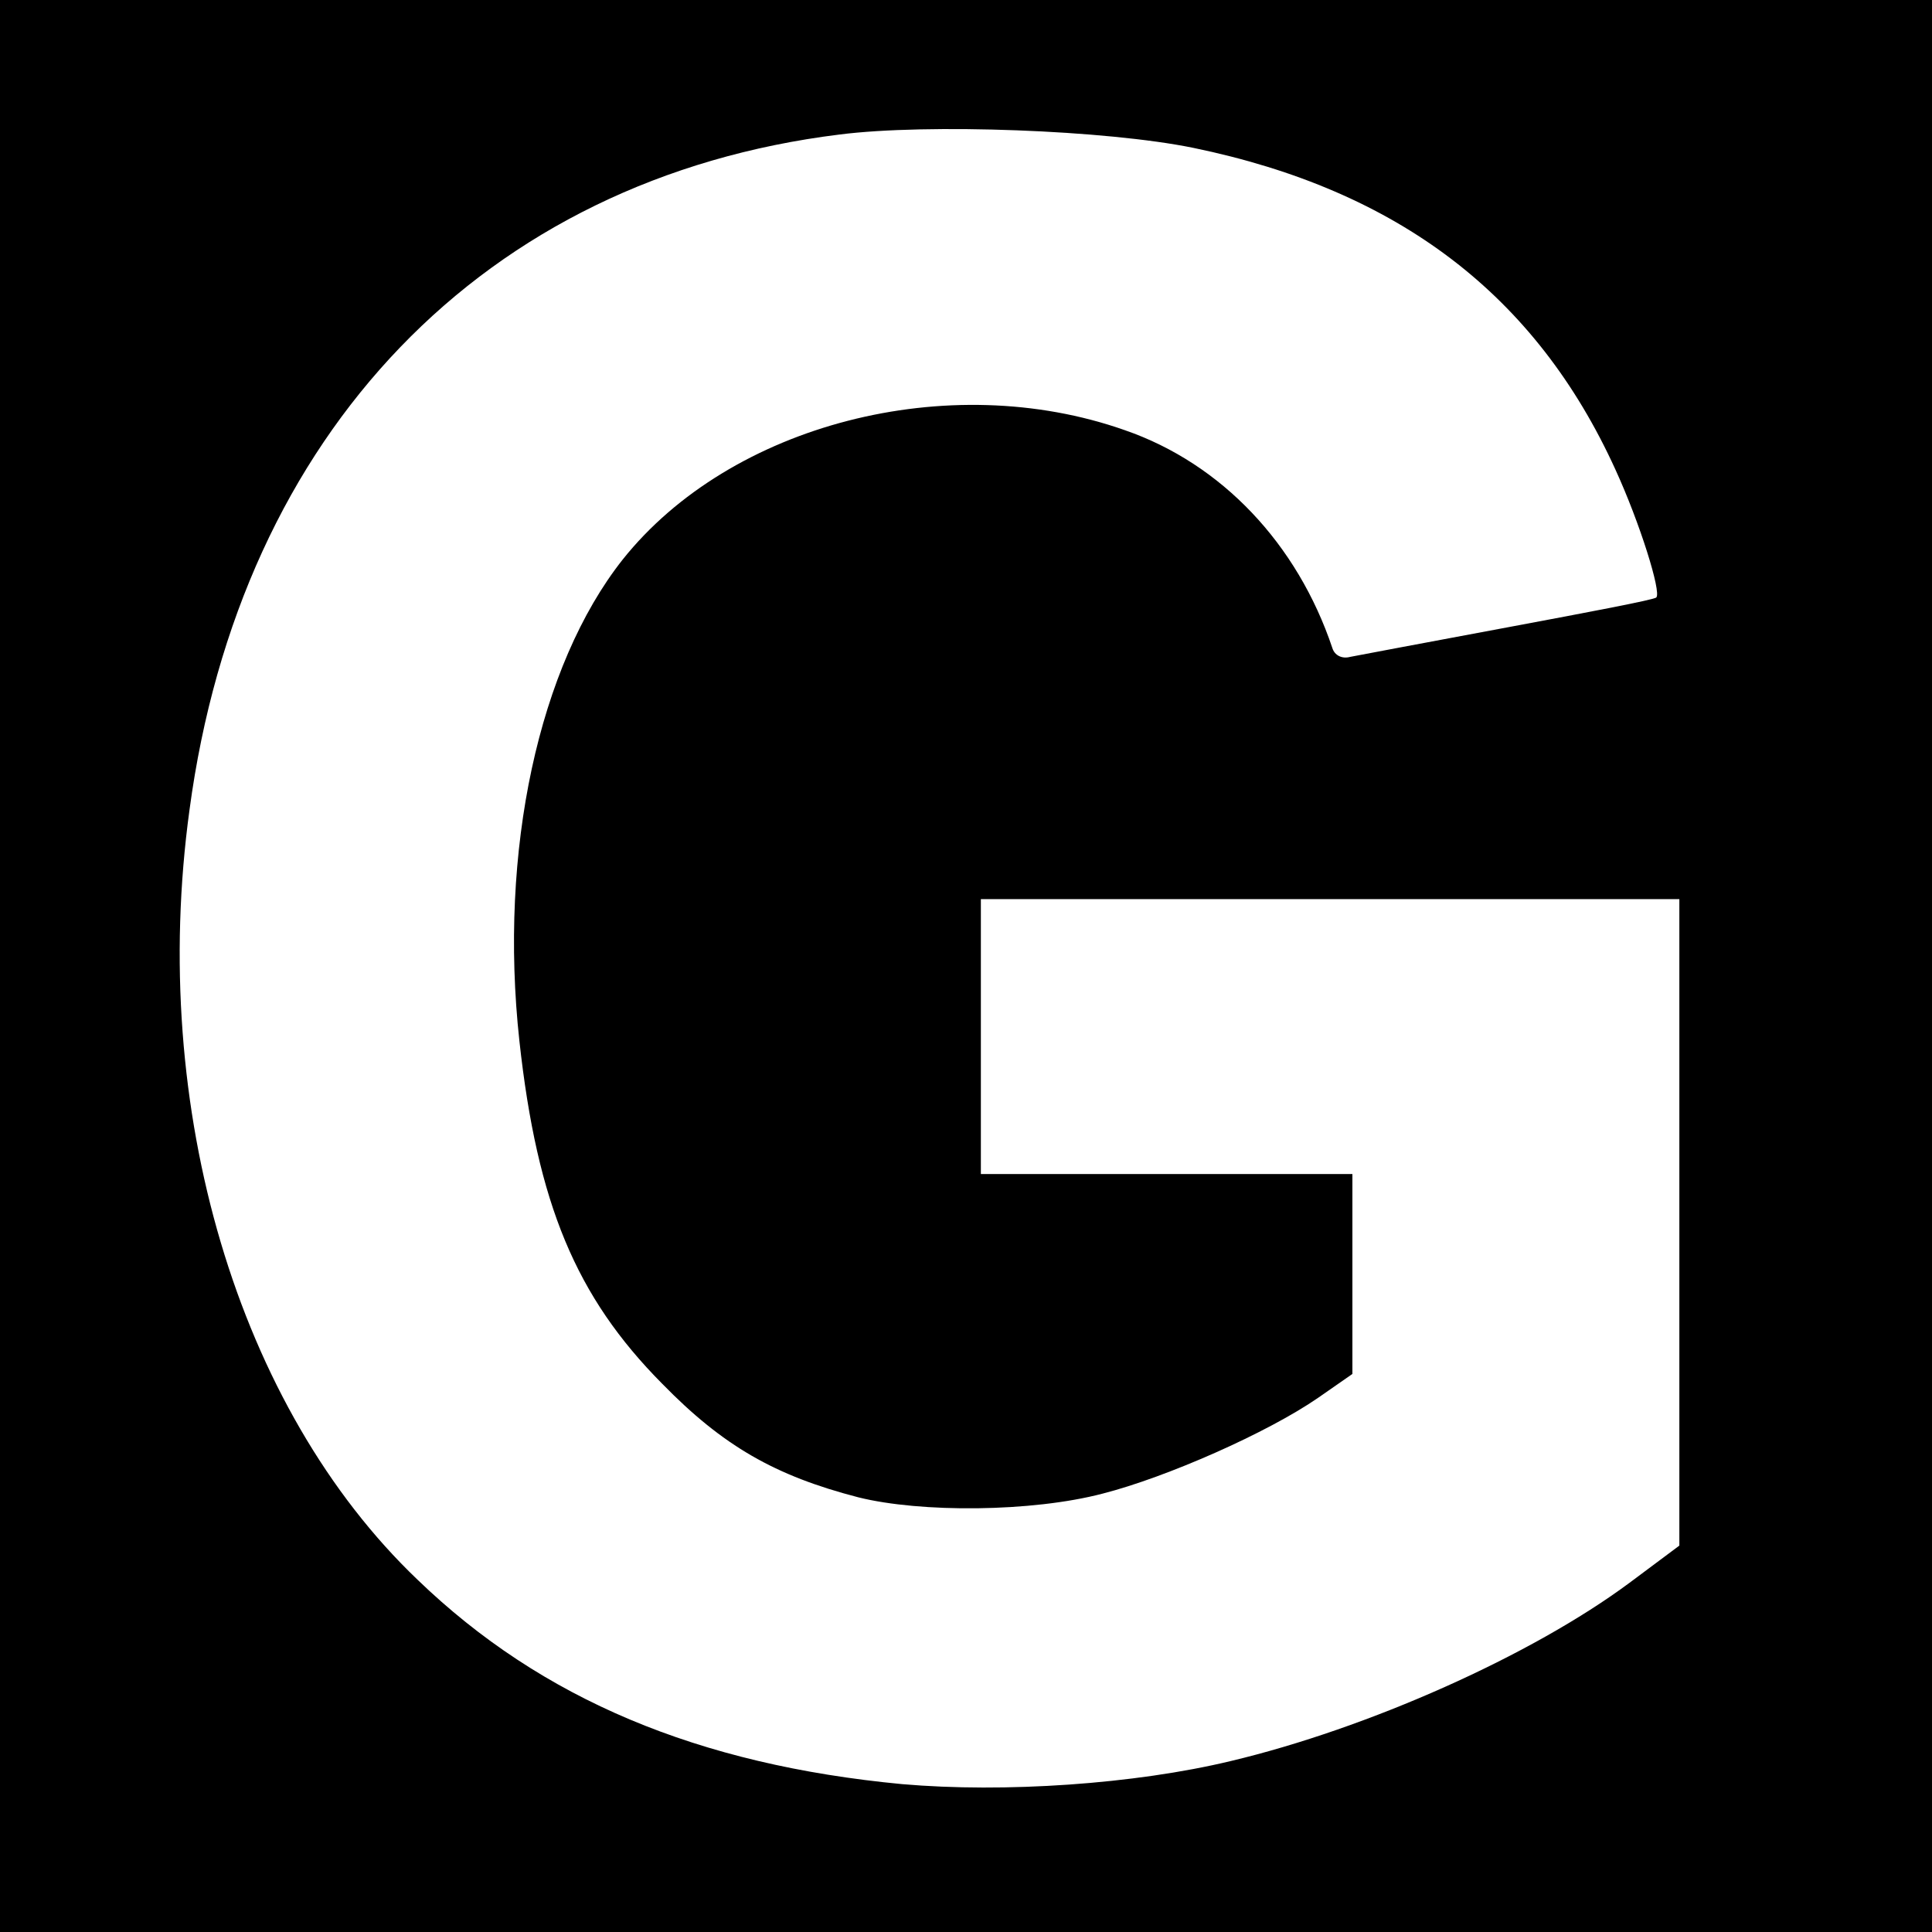 <?xml version="1.0" standalone="no"?>
<!DOCTYPE svg PUBLIC "-//W3C//DTD SVG 20010904//EN"
 "http://www.w3.org/TR/2001/REC-SVG-20010904/DTD/svg10.dtd">
<svg version="1.0" xmlns="http://www.w3.org/2000/svg"
 width="260pt" height="260pt" viewBox="0 0 260 260"
 preserveAspectRatio="xMidYMid meet">
<g transform="translate(0,260) scale(0.1,-0.1)"
fill="#000000" stroke="none">
<path d="M0 1300 l0 -1300 1300 0 1300 0 0 1300 0 1300 -1300 0 -1300 0 0
-1300z m1606 1101 c276 -57 461 -198 568 -433 33 -72 62 -165 55 -172 -2 -3
-92 -20 -199 -40 -107 -20 -203 -38 -213 -40 -11 -3 -21 2 -24 12 -47 140
-149 248 -279 293 -238 84 -531 8 -676 -174 -113 -143 -167 -392 -139 -648 24
-219 76 -344 192 -461 82 -84 152 -124 264 -153 84 -21 234 -20 329 5 86 22
222 82 290 129 l46 32 0 134 0 135 -250 0 -250 0 0 185 0 185 470 0 470 0 0
-435 0 -435 -67 -50 c-132 -98 -352 -196 -537 -240 -129 -31 -304 -43 -442
-31 -274 26 -485 114 -652 275 -242 231 -362 634 -307 1036 68 508 397 850
875 909 118 15 359 6 476 -18z"/>
</g>
</svg>
